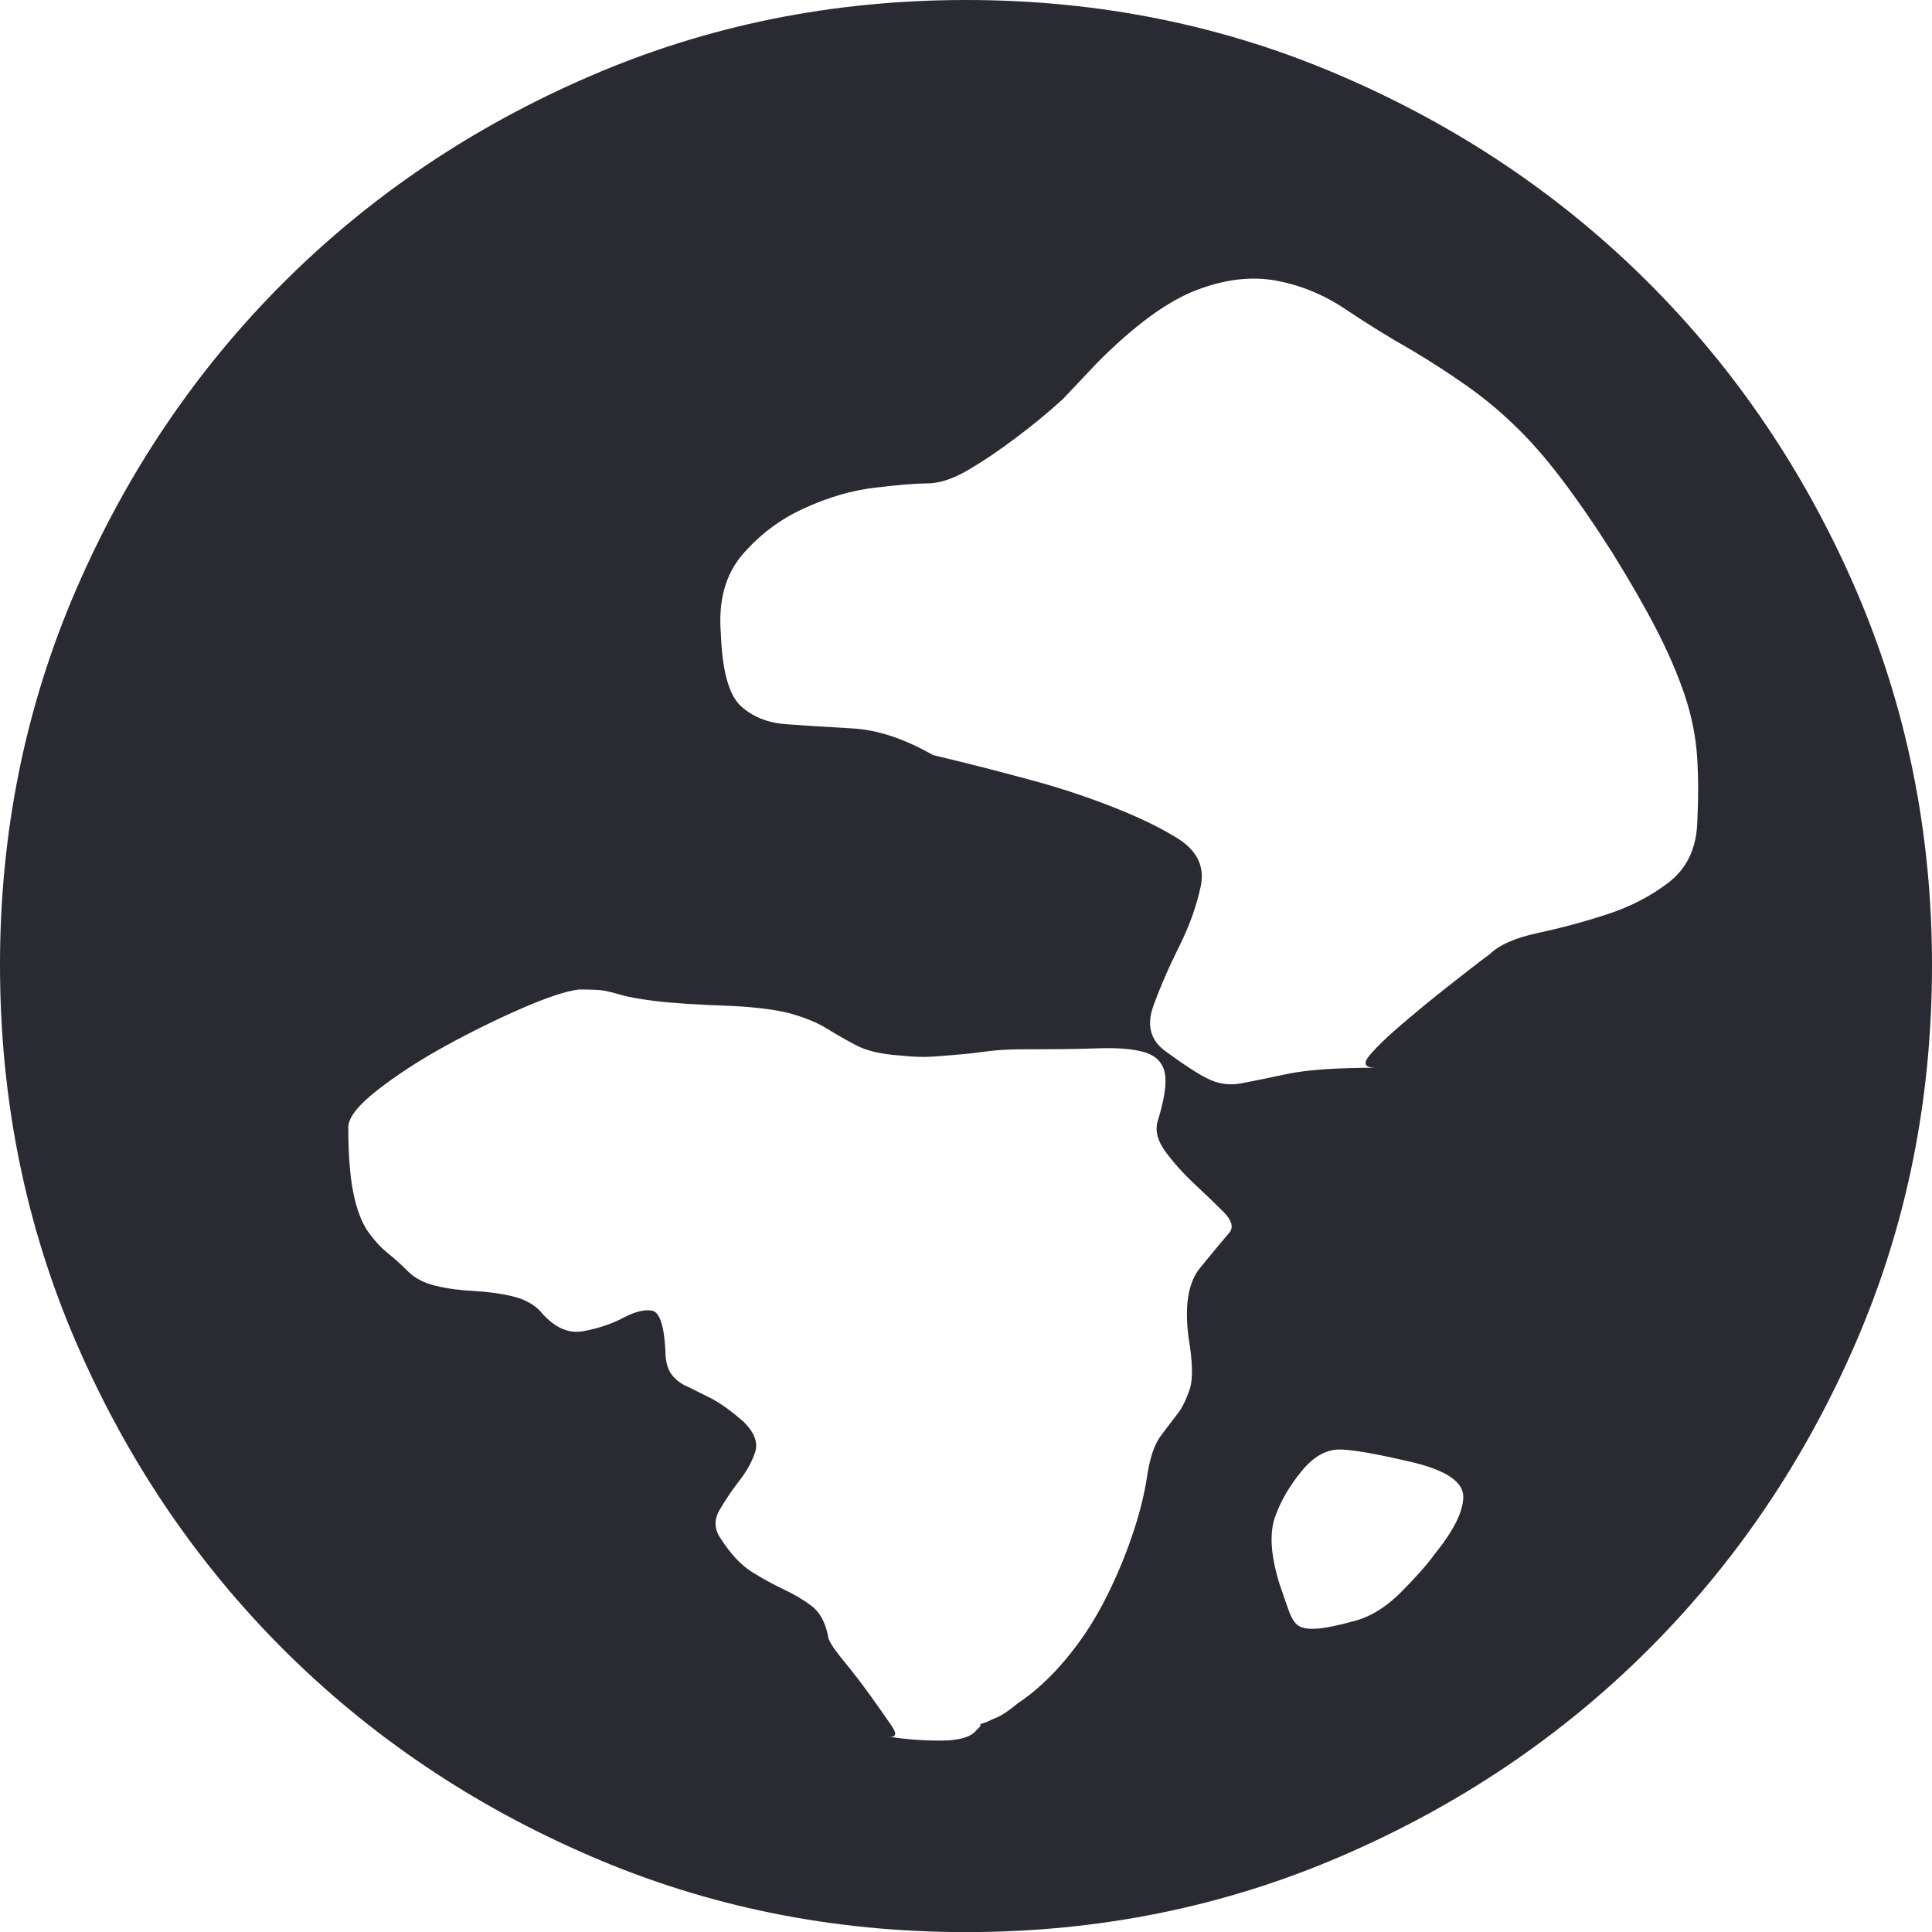 <svg width="18" height="18" viewBox="0 0 18 18" fill="none" xmlns="http://www.w3.org/2000/svg">
<g clip-path="url(#clip0_1034_4110)">
<path d="M9 0C10.241 0 11.408 0.236 12.502 0.71C13.596 1.182 14.549 1.825 15.361 2.636C16.173 3.448 16.817 4.399 17.29 5.492C17.762 6.585 18 7.751 18 8.991C18 10.243 17.764 11.416 17.29 12.509C16.817 13.602 16.173 14.553 15.361 15.365C14.549 16.176 13.596 16.819 12.502 17.291C11.408 17.764 10.241 18.001 9 18.001C7.758 18.001 6.591 17.765 5.497 17.291C4.403 16.819 3.45 16.176 2.638 15.365C1.826 14.553 1.183 13.602 0.71 12.509C0.237 11.415 0 10.242 0 8.99C0 7.75 0.237 6.584 0.71 5.491C1.183 4.398 1.827 3.447 2.639 2.635C3.451 1.824 4.404 1.181 5.498 0.709C6.591 0.236 7.759 0 9 0ZM11.456 11.482C11.494 11.431 11.475 11.367 11.398 11.29C11.321 11.213 11.232 11.127 11.13 11.032C11.028 10.937 10.938 10.837 10.862 10.735C10.786 10.633 10.76 10.537 10.785 10.448C10.849 10.243 10.871 10.093 10.852 9.997C10.833 9.901 10.772 9.838 10.669 9.805C10.568 9.774 10.42 9.76 10.228 9.767C10.036 9.774 9.806 9.776 9.537 9.776C9.397 9.776 9.281 9.783 9.192 9.796C9.102 9.808 9.019 9.818 8.943 9.824C8.867 9.831 8.783 9.837 8.694 9.844C8.604 9.85 8.502 9.847 8.387 9.834C8.208 9.822 8.071 9.789 7.975 9.738C7.879 9.687 7.789 9.636 7.706 9.584C7.624 9.533 7.518 9.488 7.39 9.45C7.262 9.412 7.077 9.386 6.834 9.373C6.488 9.361 6.242 9.344 6.095 9.325C5.948 9.306 5.842 9.287 5.779 9.267C5.714 9.248 5.664 9.236 5.625 9.229C5.587 9.222 5.51 9.219 5.394 9.219C5.279 9.232 5.103 9.29 4.867 9.392C4.63 9.495 4.39 9.613 4.146 9.747C3.903 9.881 3.693 10.018 3.513 10.159C3.334 10.299 3.245 10.414 3.245 10.503C3.245 10.759 3.261 10.963 3.293 11.117C3.324 11.271 3.37 11.389 3.427 11.472C3.485 11.554 3.546 11.621 3.61 11.673C3.674 11.724 3.738 11.782 3.802 11.846C3.867 11.91 3.952 11.954 4.061 11.98C4.17 12.006 4.288 12.022 4.416 12.028C4.543 12.035 4.662 12.051 4.77 12.076C4.879 12.102 4.966 12.147 5.029 12.211C5.157 12.365 5.291 12.428 5.432 12.403C5.572 12.377 5.697 12.336 5.806 12.278C5.914 12.221 6.004 12.198 6.074 12.211C6.144 12.223 6.186 12.345 6.199 12.575C6.199 12.677 6.218 12.754 6.257 12.805C6.295 12.856 6.346 12.895 6.411 12.921L6.641 13.036C6.731 13.087 6.827 13.157 6.929 13.247C7.031 13.349 7.066 13.445 7.034 13.534C7.003 13.624 6.955 13.71 6.89 13.793C6.826 13.875 6.765 13.966 6.708 14.061C6.65 14.157 6.653 14.249 6.717 14.338C6.807 14.478 6.903 14.581 7.005 14.645C7.107 14.709 7.207 14.763 7.302 14.808C7.398 14.853 7.484 14.904 7.56 14.961C7.637 15.019 7.688 15.111 7.714 15.239C7.714 15.277 7.759 15.35 7.849 15.46C7.938 15.568 8.025 15.681 8.107 15.795C8.19 15.91 8.257 16.006 8.309 16.082C8.36 16.159 8.348 16.191 8.271 16.178C8.425 16.204 8.587 16.217 8.76 16.217C8.933 16.217 9.045 16.185 9.096 16.121L9.134 16.082V16.063L9.192 16.044C9.218 16.031 9.252 16.015 9.298 15.996C9.343 15.976 9.403 15.935 9.48 15.871C9.634 15.769 9.781 15.635 9.921 15.469C10.062 15.302 10.184 15.12 10.286 14.922C10.388 14.724 10.474 14.523 10.544 14.318C10.615 14.113 10.663 13.921 10.689 13.743C10.715 13.577 10.756 13.456 10.814 13.379C10.871 13.302 10.922 13.235 10.967 13.177C11.013 13.12 11.05 13.043 11.083 12.947C11.116 12.851 11.112 12.688 11.073 12.458C11.035 12.164 11.07 11.95 11.179 11.815C11.288 11.681 11.381 11.569 11.457 11.48L11.456 11.482ZM13.356 14.492C13.534 14.275 13.628 14.095 13.633 13.955C13.64 13.815 13.489 13.706 13.182 13.629C12.862 13.553 12.636 13.511 12.501 13.505C12.366 13.498 12.242 13.565 12.127 13.706C12.011 13.847 11.929 13.991 11.878 14.137C11.827 14.284 11.839 14.486 11.916 14.742C11.955 14.857 11.986 14.949 12.012 15.019C12.039 15.089 12.07 15.134 12.109 15.153C12.147 15.173 12.205 15.179 12.282 15.173C12.359 15.166 12.467 15.144 12.608 15.105C12.761 15.067 12.909 14.978 13.049 14.838C13.189 14.697 13.292 14.582 13.356 14.493V14.492ZM13.874 8.895C13.963 8.806 14.114 8.738 14.325 8.693C14.536 8.648 14.75 8.591 14.968 8.52C15.185 8.45 15.377 8.351 15.544 8.224C15.71 8.096 15.799 7.917 15.812 7.687C15.824 7.456 15.824 7.246 15.812 7.054C15.799 6.862 15.761 6.671 15.697 6.479C15.632 6.287 15.546 6.086 15.438 5.875C15.329 5.663 15.192 5.424 15.025 5.155C14.847 4.874 14.683 4.638 14.536 4.446C14.389 4.253 14.245 4.091 14.104 3.957C13.964 3.822 13.817 3.701 13.663 3.593C13.509 3.484 13.337 3.372 13.145 3.258C12.94 3.142 12.739 3.017 12.54 2.884C12.342 2.75 12.128 2.66 11.897 2.616C11.666 2.572 11.417 2.6 11.149 2.702C10.881 2.804 10.573 3.028 10.228 3.374L9.902 3.719C9.762 3.846 9.615 3.967 9.461 4.082C9.307 4.198 9.16 4.297 9.02 4.379C8.879 4.462 8.751 4.504 8.636 4.504C8.534 4.504 8.374 4.517 8.156 4.543C7.939 4.568 7.718 4.632 7.494 4.735C7.27 4.836 7.079 4.98 6.918 5.166C6.759 5.351 6.691 5.597 6.716 5.903C6.729 6.248 6.79 6.472 6.899 6.575C7.008 6.676 7.148 6.734 7.321 6.747C7.494 6.76 7.699 6.773 7.935 6.786C8.172 6.798 8.425 6.882 8.693 7.035C9.013 7.111 9.313 7.188 9.595 7.265C9.838 7.329 10.084 7.409 10.333 7.505C10.582 7.601 10.791 7.7 10.957 7.802C11.149 7.917 11.225 8.067 11.188 8.252C11.149 8.438 11.082 8.626 10.986 8.818C10.89 9.01 10.81 9.195 10.745 9.374C10.681 9.553 10.719 9.694 10.861 9.796C11.053 9.936 11.193 10.026 11.283 10.064C11.372 10.102 11.468 10.112 11.57 10.092C11.672 10.073 11.813 10.044 11.992 10.006C12.171 9.968 12.446 9.948 12.817 9.948C12.715 9.948 12.696 9.91 12.759 9.833C12.824 9.756 12.923 9.66 13.057 9.546C13.191 9.431 13.334 9.313 13.488 9.192C13.642 9.071 13.77 8.971 13.872 8.895H13.874Z" fill="#2A2B32"/>
</g>
<defs>
<clipPath id="clip0_1034_4110">
<rect width="18" height="18" fill="white"/>
</clipPath>
</defs>
</svg>
